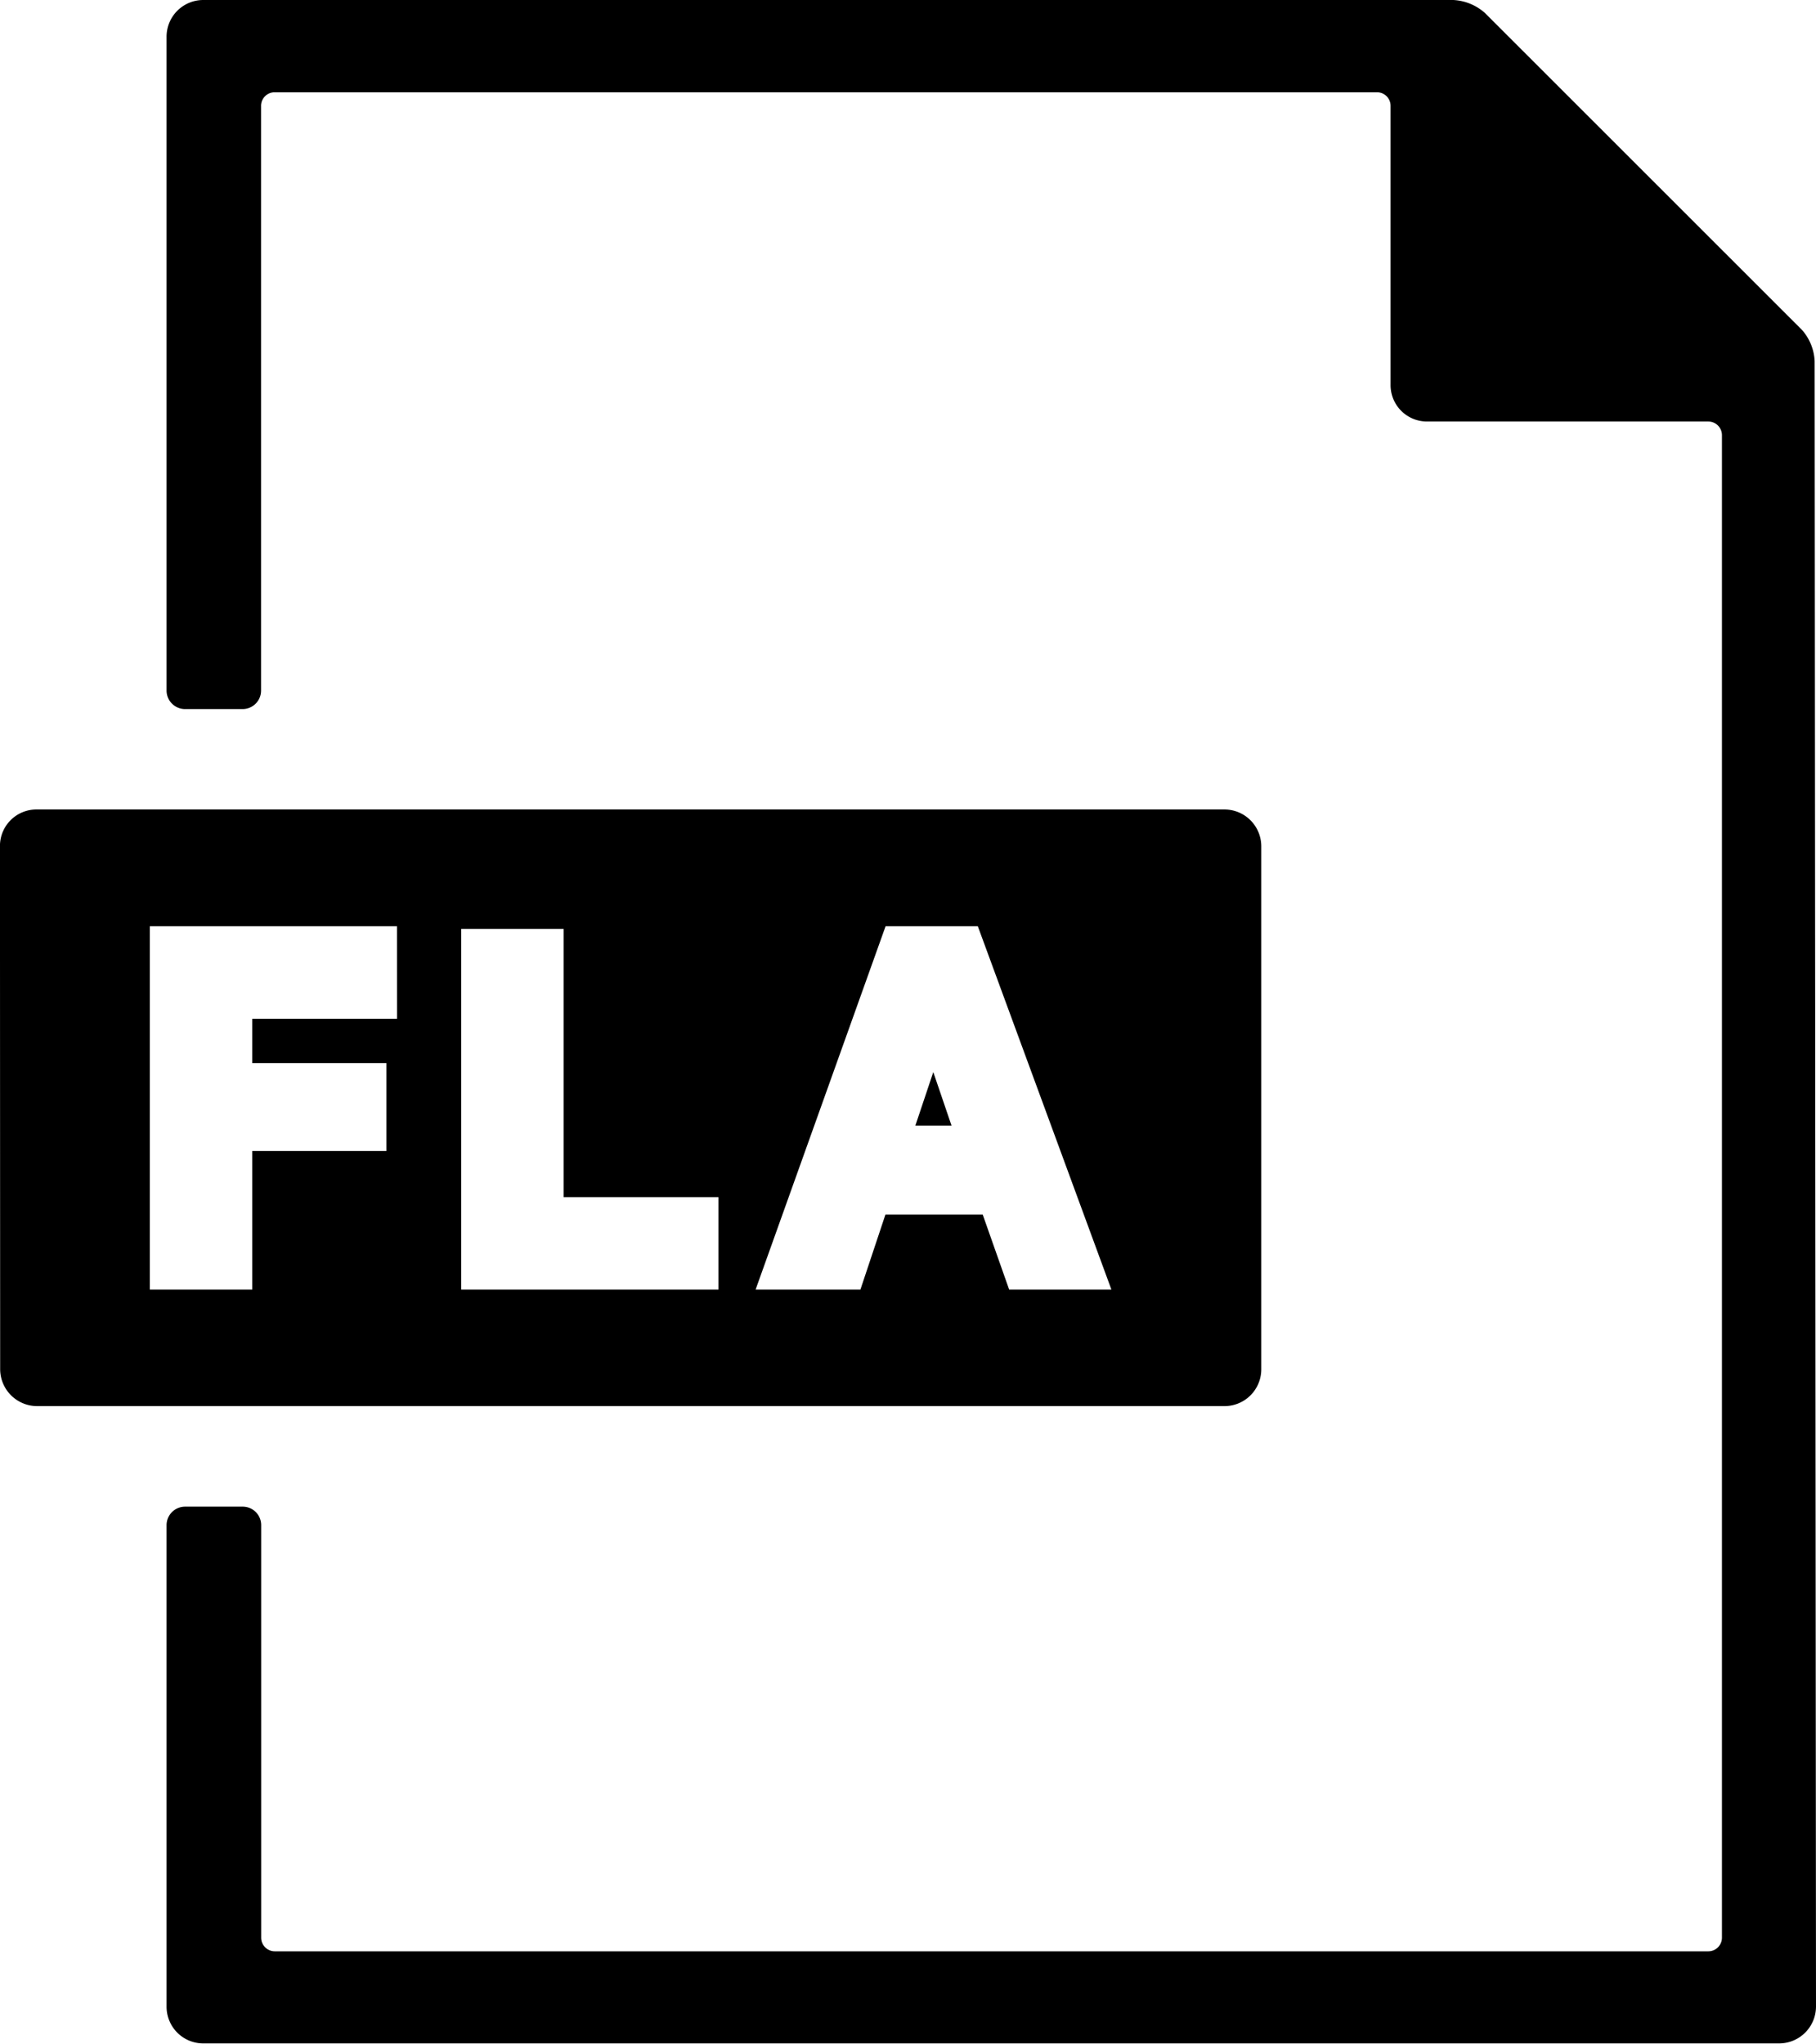 <svg xmlns="http://www.w3.org/2000/svg" width="46.781" height="52.629" viewBox="0 0 46.781 52.629">
  <g id="Group_1887" data-name="Group 1887" transform="translate(-10.001 -5)">
    <path id="Path_10382" data-name="Path 10382" d="M42.492,55.068V41.6a.949.949,0,0,0-.952-.95H10.945A.939.939,0,0,0,10,41.6l.005,13.465a.954.954,0,0,0,.957.95H41.54A.948.948,0,0,0,42.492,55.068ZM20.229,46.04H16.5v1.141h3.454v2.265H16.5v3.567h-2.64V43.657h6.368Zm8.279,6.973H21.881V43.725H24.52v6.908h3.988Zm7.489,0-.681-1.931H32.81l-.644,1.931h-2.7l3.348-9.356H35.19l3.441,9.356Z" transform="translate(0 -14.804)"/>
    <path id="Path_10383" data-name="Path 10383" d="M50.325,53.592h.932l-.47-1.378Z" transform="translate(-16.744 -19.605)"/>
    <path id="Path_10384" data-name="Path 10384" d="M59.462,13.49,51.3,5.334A1.323,1.323,0,0,0,50.485,5h-32.2a.945.945,0,0,0-.946.948V22.785a.476.476,0,0,0,.475.475H19.3a.475.475,0,0,0,.473-.475V7.727a.35.35,0,0,1,.351-.351H48.519a.35.35,0,0,1,.351.351l0,7.18a.937.937,0,0,0,.94.948h7.245a.352.352,0,0,1,.351.351V54.9a.351.351,0,0,1-.351.351H20.127a.351.351,0,0,1-.351-.351V44.277A.475.475,0,0,0,19.3,43.8H17.815a.477.477,0,0,0-.476.475v12.4a.945.945,0,0,0,.946.948H58.879a.951.951,0,0,0,.95-.948L59.794,14.3A1.3,1.3,0,0,0,59.462,13.49Z" transform="translate(-3.047)"/>
  </g>
</svg>
